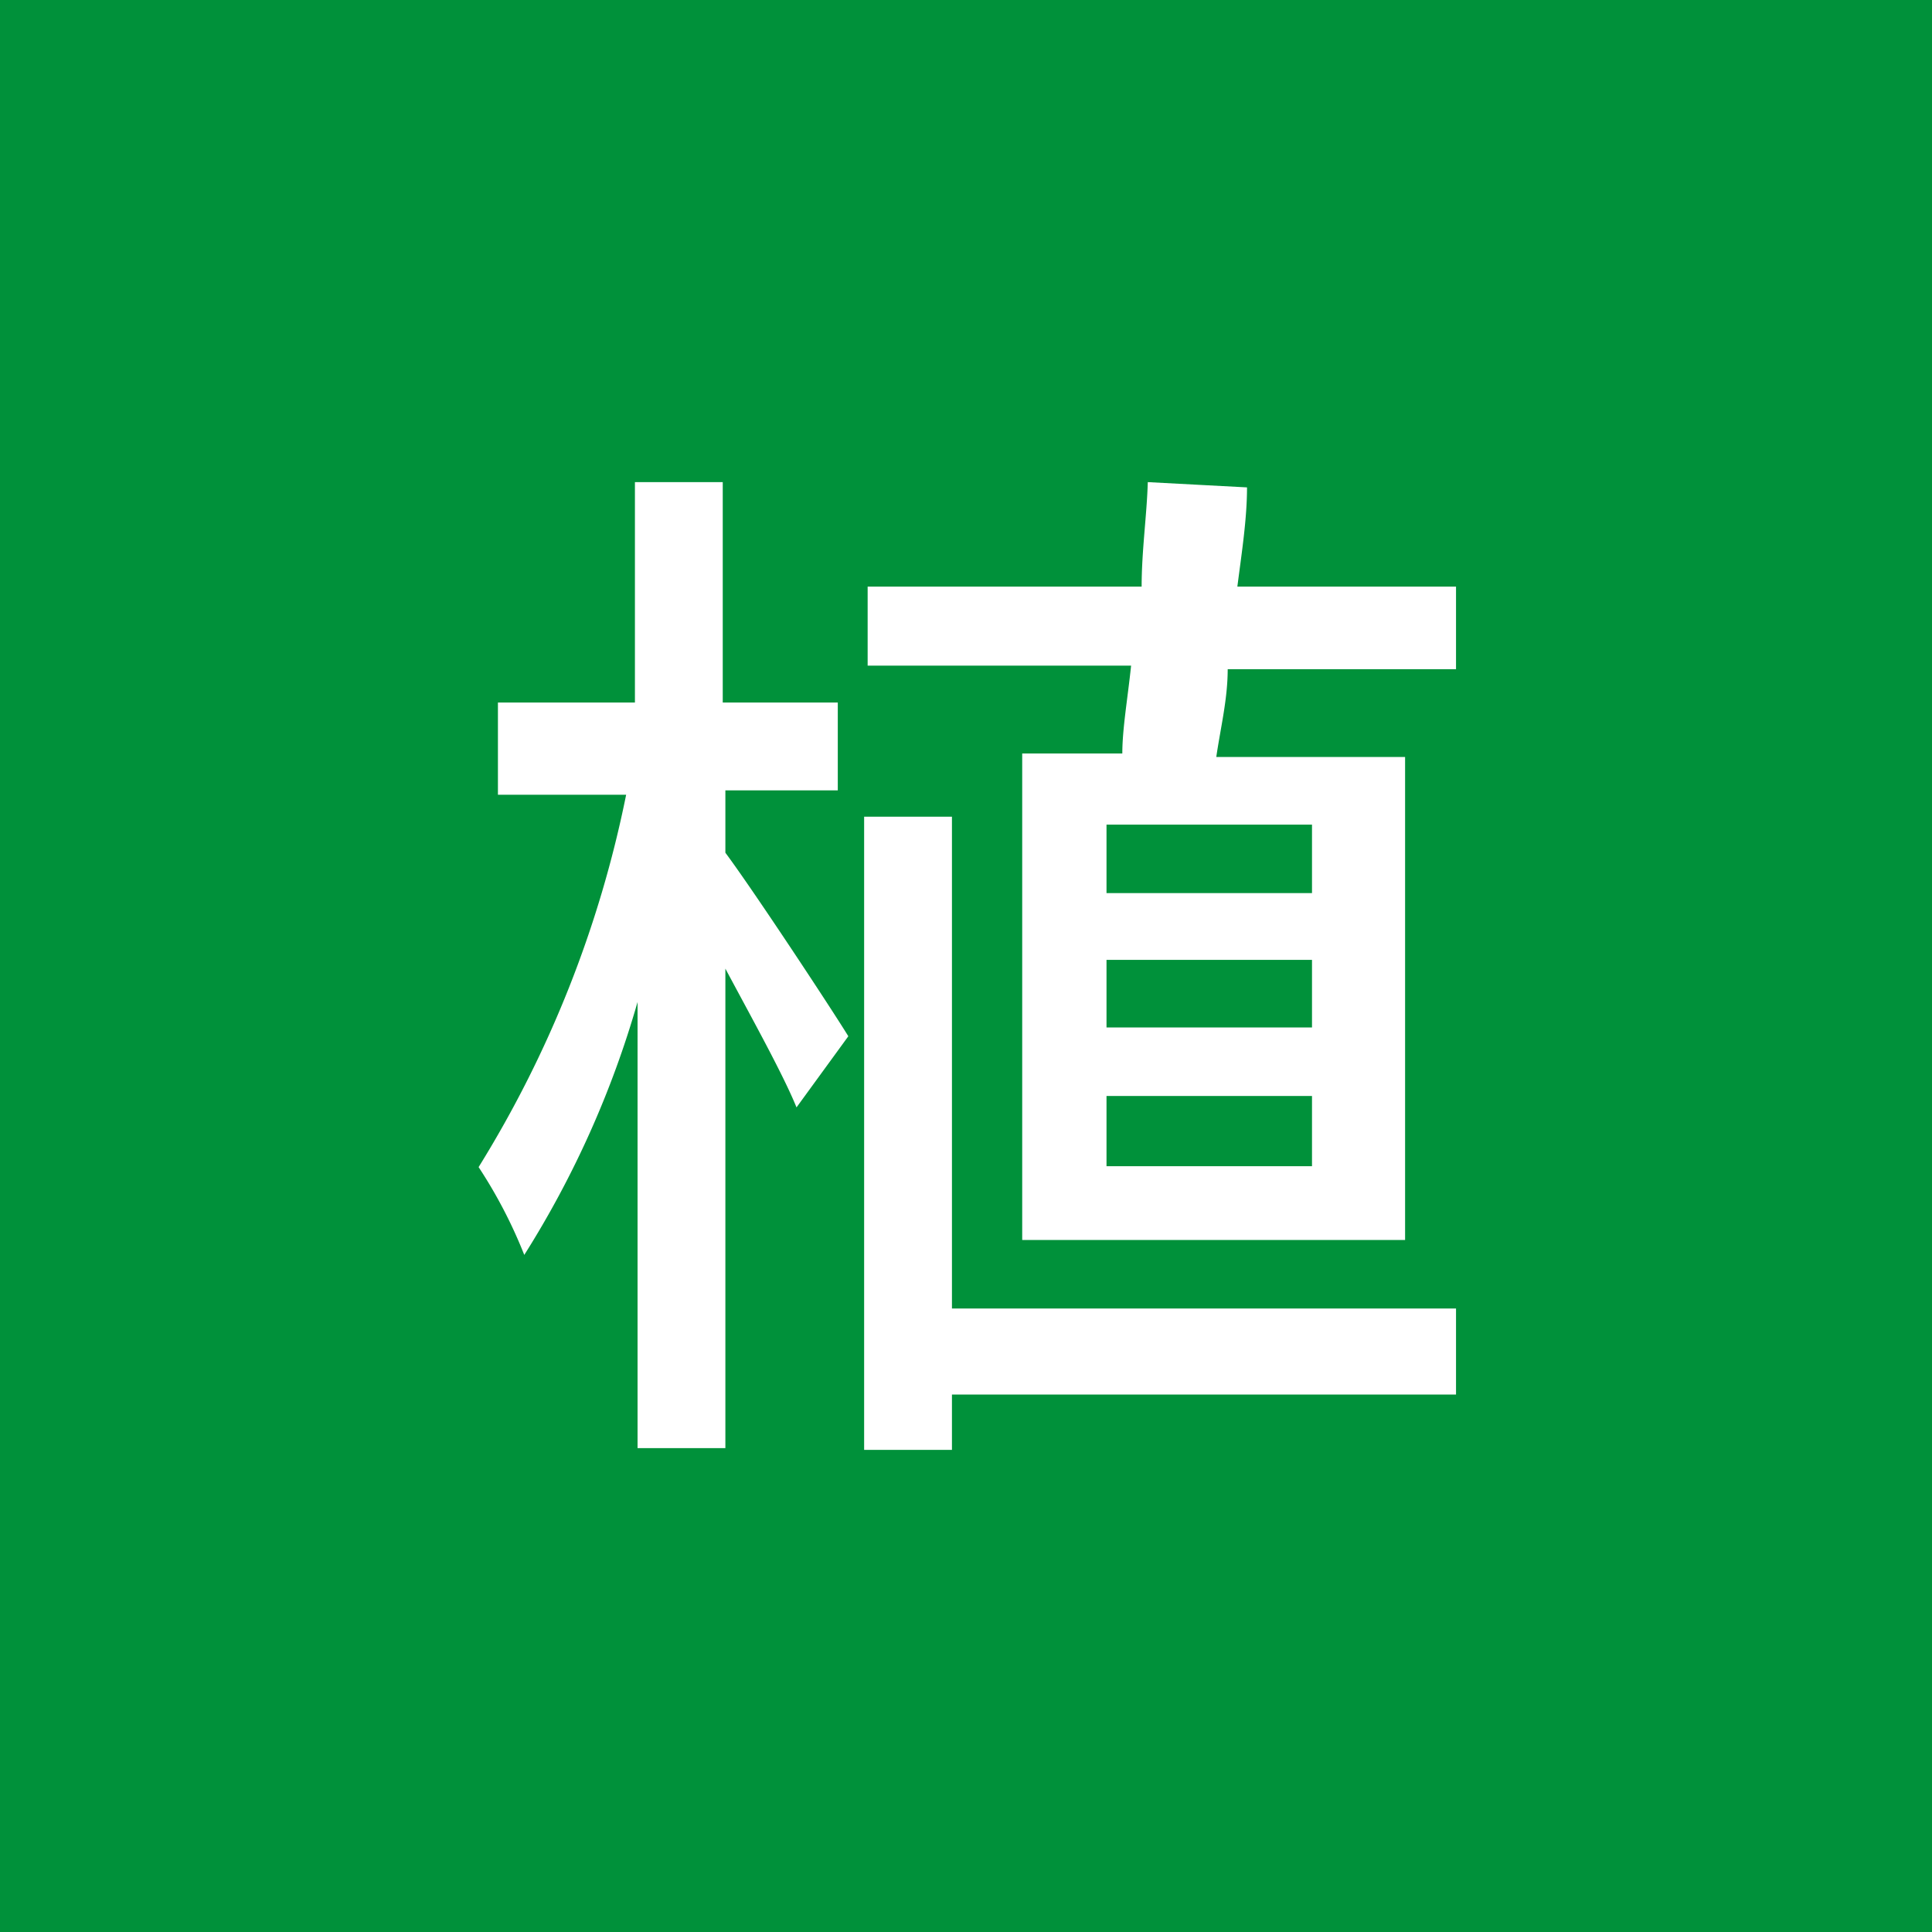 <svg id="レイヤー_1" data-name="レイヤー 1" xmlns="http://www.w3.org/2000/svg" viewBox="0 0 22 22"><defs><style>.cls-1{fill:#00913a;}.cls-2{fill:#fff;}</style></defs><title>アートボード 2</title><rect class="cls-1" width="22" height="22"/><path class="cls-2" d="M8.26,9.71c.32.43,1.21,1.78,1.4,2.09l-.59.81c-.15-.37-.5-1-.81-1.58v5.46h-1V11.41a11.13,11.13,0,0,1-1.29,2.88,5.49,5.49,0,0,0-.52-1A12.86,12.86,0,0,0,7.13,9.05H5.67V8H7.23V5.49h1V8H9.54v1H8.26Zm8.32,6.17H10.84v.63h-1V9.3h1v5.6h5.74Zm-3.8-7.3c0-.28.06-.62.1-1h-3V6.68H13c0-.41.06-.82.07-1.19l1.13.06c0,.36-.06.74-.11,1.13h2.49v.94h-2.6c0,.34-.08.66-.13,1H16v5.5H11.64V8.58Zm2.16.81H12.6v.78h2.34Zm0,1.54H12.6v.77h2.34Zm0,1.55H12.6v.8h2.34Z"/></svg>